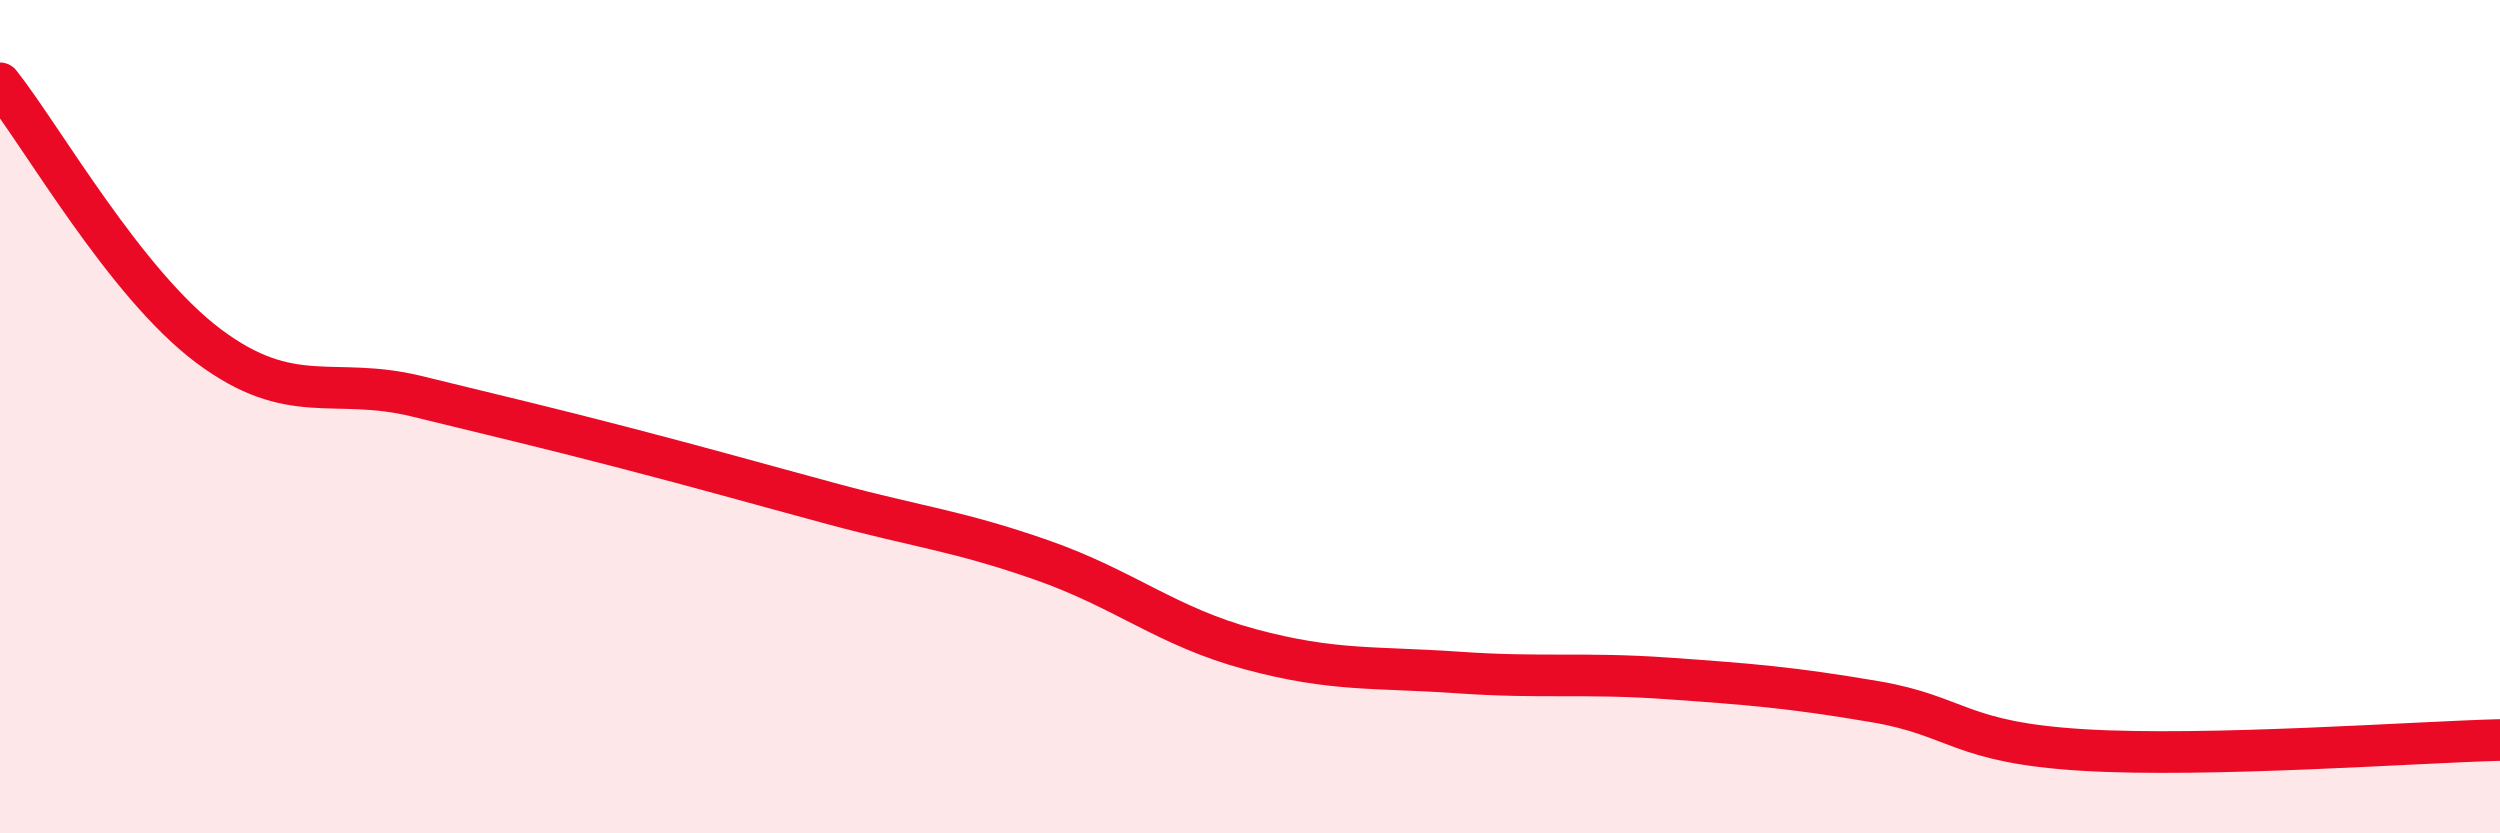 
    <svg width="60" height="20" viewBox="0 0 60 20" xmlns="http://www.w3.org/2000/svg">
      <path
        d="M 0,2 C 1,3.26 3,6.8 5,8.3 C 7,9.8 8,9.02 10,9.51 C 12,10 13,10.23 15,10.75 C 17,11.27 18,11.56 20,12.1 C 22,12.64 23,12.74 25,13.44 C 27,14.14 28,15.04 30,15.58 C 32,16.12 33,16 35,16.14 C 37,16.28 38,16.14 40,16.28 C 42,16.42 43,16.5 45,16.84 C 47,17.18 47,17.82 50,18 C 53,18.18 58,17.81 60,17.76L60 20L0 20Z"
        fill="#EB0A25"
        opacity="0.1"
        stroke-linecap="round"
        stroke-linejoin="round"
      />
      <path
        d="M 0,2 C 1,3.26 3,6.8 5,8.3 C 7,9.8 8,9.02 10,9.51 C 12,10 13,10.23 15,10.75 C 17,11.27 18,11.56 20,12.1 C 22,12.64 23,12.74 25,13.44 C 27,14.14 28,15.04 30,15.58 C 32,16.12 33,16 35,16.14 C 37,16.28 38,16.14 40,16.28 C 42,16.42 43,16.5 45,16.84 C 47,17.18 47,17.82 50,18 C 53,18.18 58,17.81 60,17.76"
        stroke="#EB0A25"
        stroke-width="1"
        fill="none"
        stroke-linecap="round"
        stroke-linejoin="round"
      />
    </svg>
  